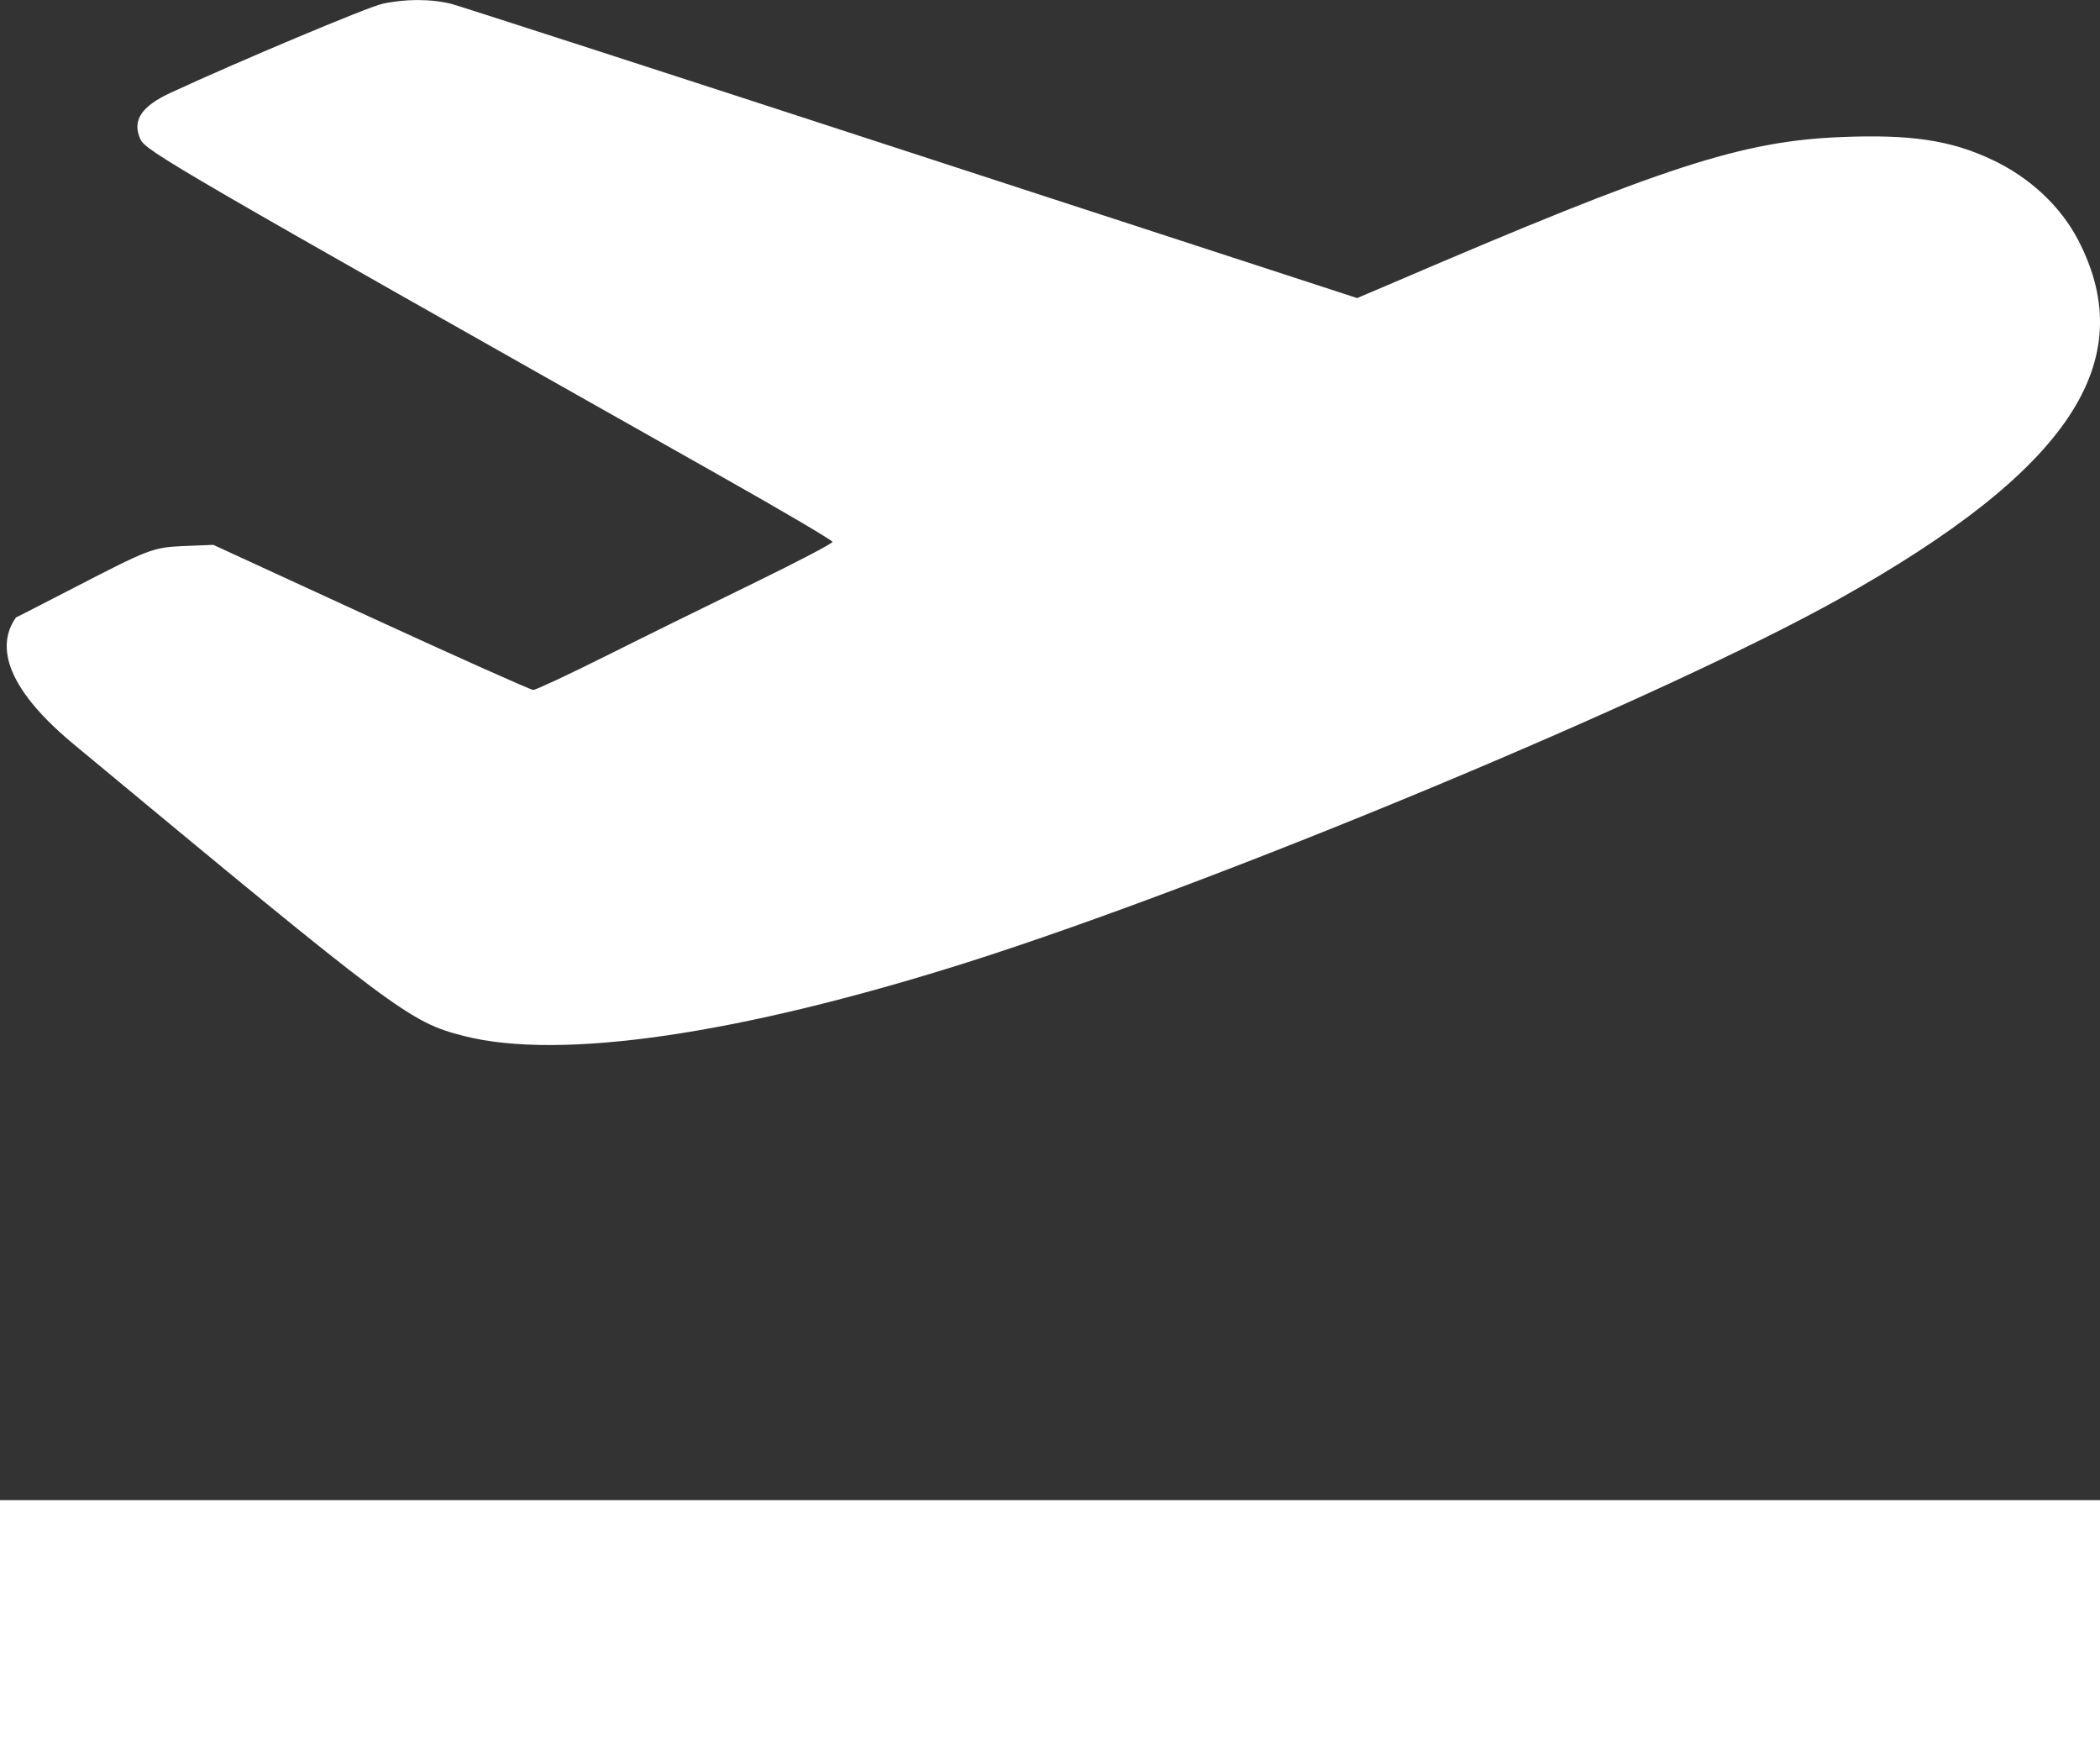 <svg width="12" height="10" viewBox="0 0 12 10" fill="none" xmlns="http://www.w3.org/2000/svg">
<rect x="0" y="0" width="12" height="10" fill="#333333" stroke="none"/>
<path fill-rule="evenodd" clip-rule="evenodd" d="M2.184 0.022C2.102 0.04 1.357 0.353 0.975 0.53C0.807 0.608 0.754 0.688 0.802 0.795C0.831 0.862 1.006 0.963 4.083 2.7C4.454 2.909 4.757 3.087 4.757 3.096C4.757 3.105 4.556 3.21 4.31 3.33C4.064 3.45 3.685 3.636 3.468 3.745C3.25 3.854 3.061 3.942 3.047 3.942C3.034 3.942 2.617 3.756 2.121 3.528L1.219 3.113L1.043 3.12C0.874 3.128 0.85 3.137 0.419 3.36C0.17 3.489 0.091 3.528 0.091 3.528C0.01 3.643 -0.038 3.871 0.421 4.252C2.274 5.79 2.34 5.839 2.651 5.919C3.203 6.06 4.227 5.91 5.525 5.499C6.965 5.042 9.502 3.985 10.509 3.422C11.822 2.688 12.236 2.068 11.876 1.373C11.775 1.178 11.597 1.012 11.38 0.911C11.146 0.801 10.917 0.767 10.522 0.783C9.952 0.806 9.511 0.95 7.962 1.615L7.755 1.703L5.217 0.876C3.822 0.421 2.634 0.037 2.579 0.022C2.462 -0.007 2.316 -0.007 2.184 0.022ZM0 10H12V8.571H0V10Z" fill="white"/>
</svg>
